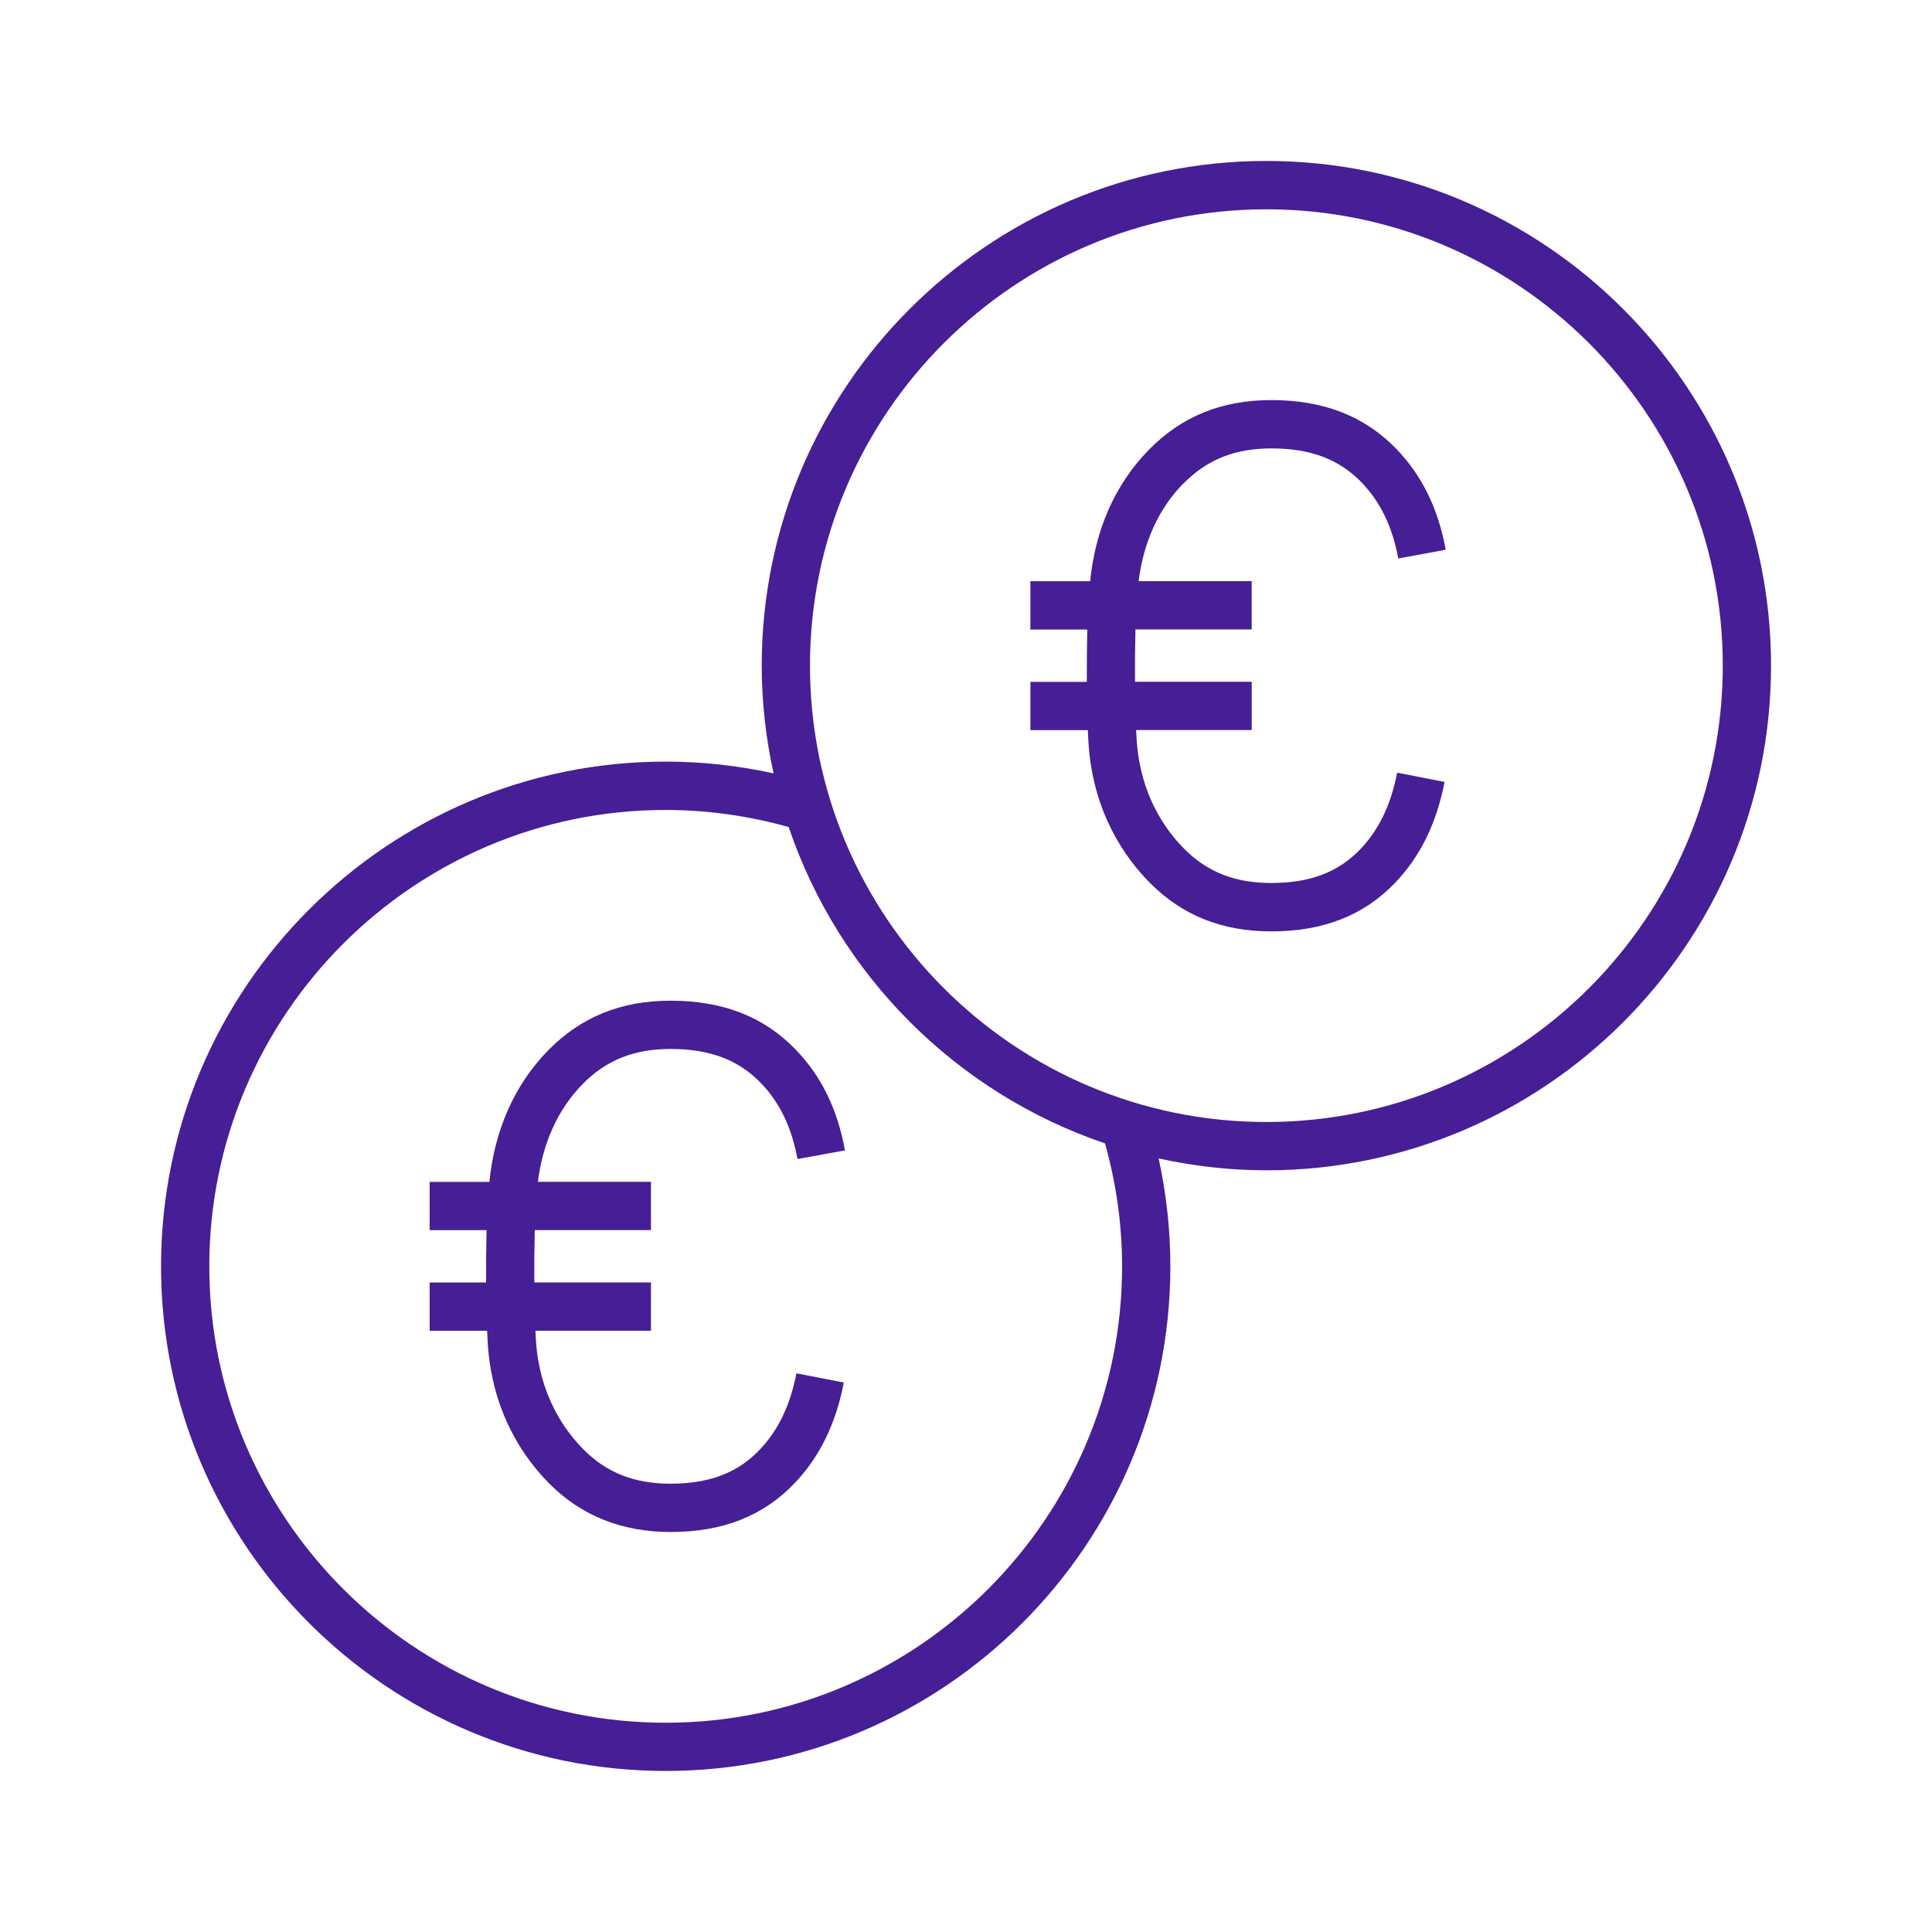 <?xml version="1.0" encoding="UTF-8"?><svg id="Icon_Business_Finance_EUR_TrueBlue_48x48_RGB" xmlns="http://www.w3.org/2000/svg" viewBox="0 0 48 48"><defs><style>.cls-1{fill:none;}.cls-1,.cls-2{stroke-width:0px;}.cls-2{fill:#461e96;}</style></defs><rect id="Bounding_Box" class="cls-1" width="48" height="48"/><path class="cls-2" d="m29.392,12.02c-.617.631-.984,1.467-1.103,2.418h2.809v1.2h-2.888c-.01.41-.014.862-.011,1.3h2.9v1.2h-2.872c.005.099.009.199.016.284.095,1.317.692,2.176,1.177,2.665.577.581,1.266.851,2.165.851.959,0,1.661-.266,2.208-.835.463-.483.764-1.107.919-1.906l1.178.23c-.201,1.032-.604,1.852-1.23,2.507-.778.811-1.783,1.206-3.074,1.206-1.224,0-2.21-.395-3.017-1.206-.628-.633-1.401-1.741-1.522-3.424-.008-.111-.015-.236-.02-.37h-1.426v-1.2h1.401c-.002-.439.002-.888.011-1.3h-1.413v-1.2h1.484c.127-1.275.616-2.401,1.451-3.257.817-.836,1.815-1.243,3.051-1.243,1.302,0,2.318.398,3.107,1.214.637.662,1.038,1.48,1.226,2.504l-1.18.217c-.144-.785-.442-1.402-.91-1.888-.558-.578-1.27-.847-2.243-.847-.908,0-1.605.28-2.191.881Zm-12.732,14.041c.974,0,1.687.27,2.245.848.468.485.765,1.103.908,1.887l1.18-.215c-.186-1.024-.587-1.844-1.225-2.505-.788-.817-1.806-1.214-3.108-1.214-1.235,0-2.232.407-3.05,1.243-.835.857-1.324,1.984-1.451,3.258h-1.484v1.199h1.413c-.009.411-.013.861-.011,1.301h-1.402v1.199h1.427c.006.133.013.259.02.37.121,1.683.894,2.791,1.522,3.424.794.801,1.809,1.206,3.016,1.206,1.291,0,2.297-.394,3.075-1.205.627-.655,1.029-1.476,1.23-2.508l-1.178-.229c-.155.799-.456,1.422-.92,1.906-.546.57-1.248.836-2.208.836-.9,0-1.588-.272-2.164-.853-.484-.488-1.082-1.348-1.177-2.664-.006-.085-.011-.185-.016-.284h2.871v-1.199h-2.899c-.002-.439.002-.891.012-1.301h2.887v-1.199h-2.809c.119-.952.487-1.787,1.103-2.42.587-.601,1.282-.881,2.19-.881Zm27.341-9.523c0,6.914-5.624,12.538-12.538,12.538-.919,0-1.813-.106-2.677-.295.191.877.291,1.774.291,2.68,0,6.914-5.624,12.538-12.538,12.538s-12.538-5.624-12.538-12.538,5.624-12.539,12.538-12.539c.905,0,1.802.1,2.68.292-.189-.863-.294-1.757-.294-2.676,0-6.914,5.624-12.539,12.538-12.539s12.538,5.625,12.538,12.539Zm-16.547,11.869c-3.69-1.25-6.61-4.17-7.86-7.86-.993-.277-2.018-.424-3.055-.424-6.252,0-11.339,5.087-11.339,11.339s5.087,11.339,11.339,11.339,11.339-5.087,11.339-11.339c0-1.039-.147-2.064-.424-3.055Zm15.348-11.869c0-6.252-5.087-11.338-11.339-11.338s-11.339,5.086-11.339,11.338,5.087,11.338,11.339,11.338,11.339-5.086,11.339-11.338Z"/></svg>